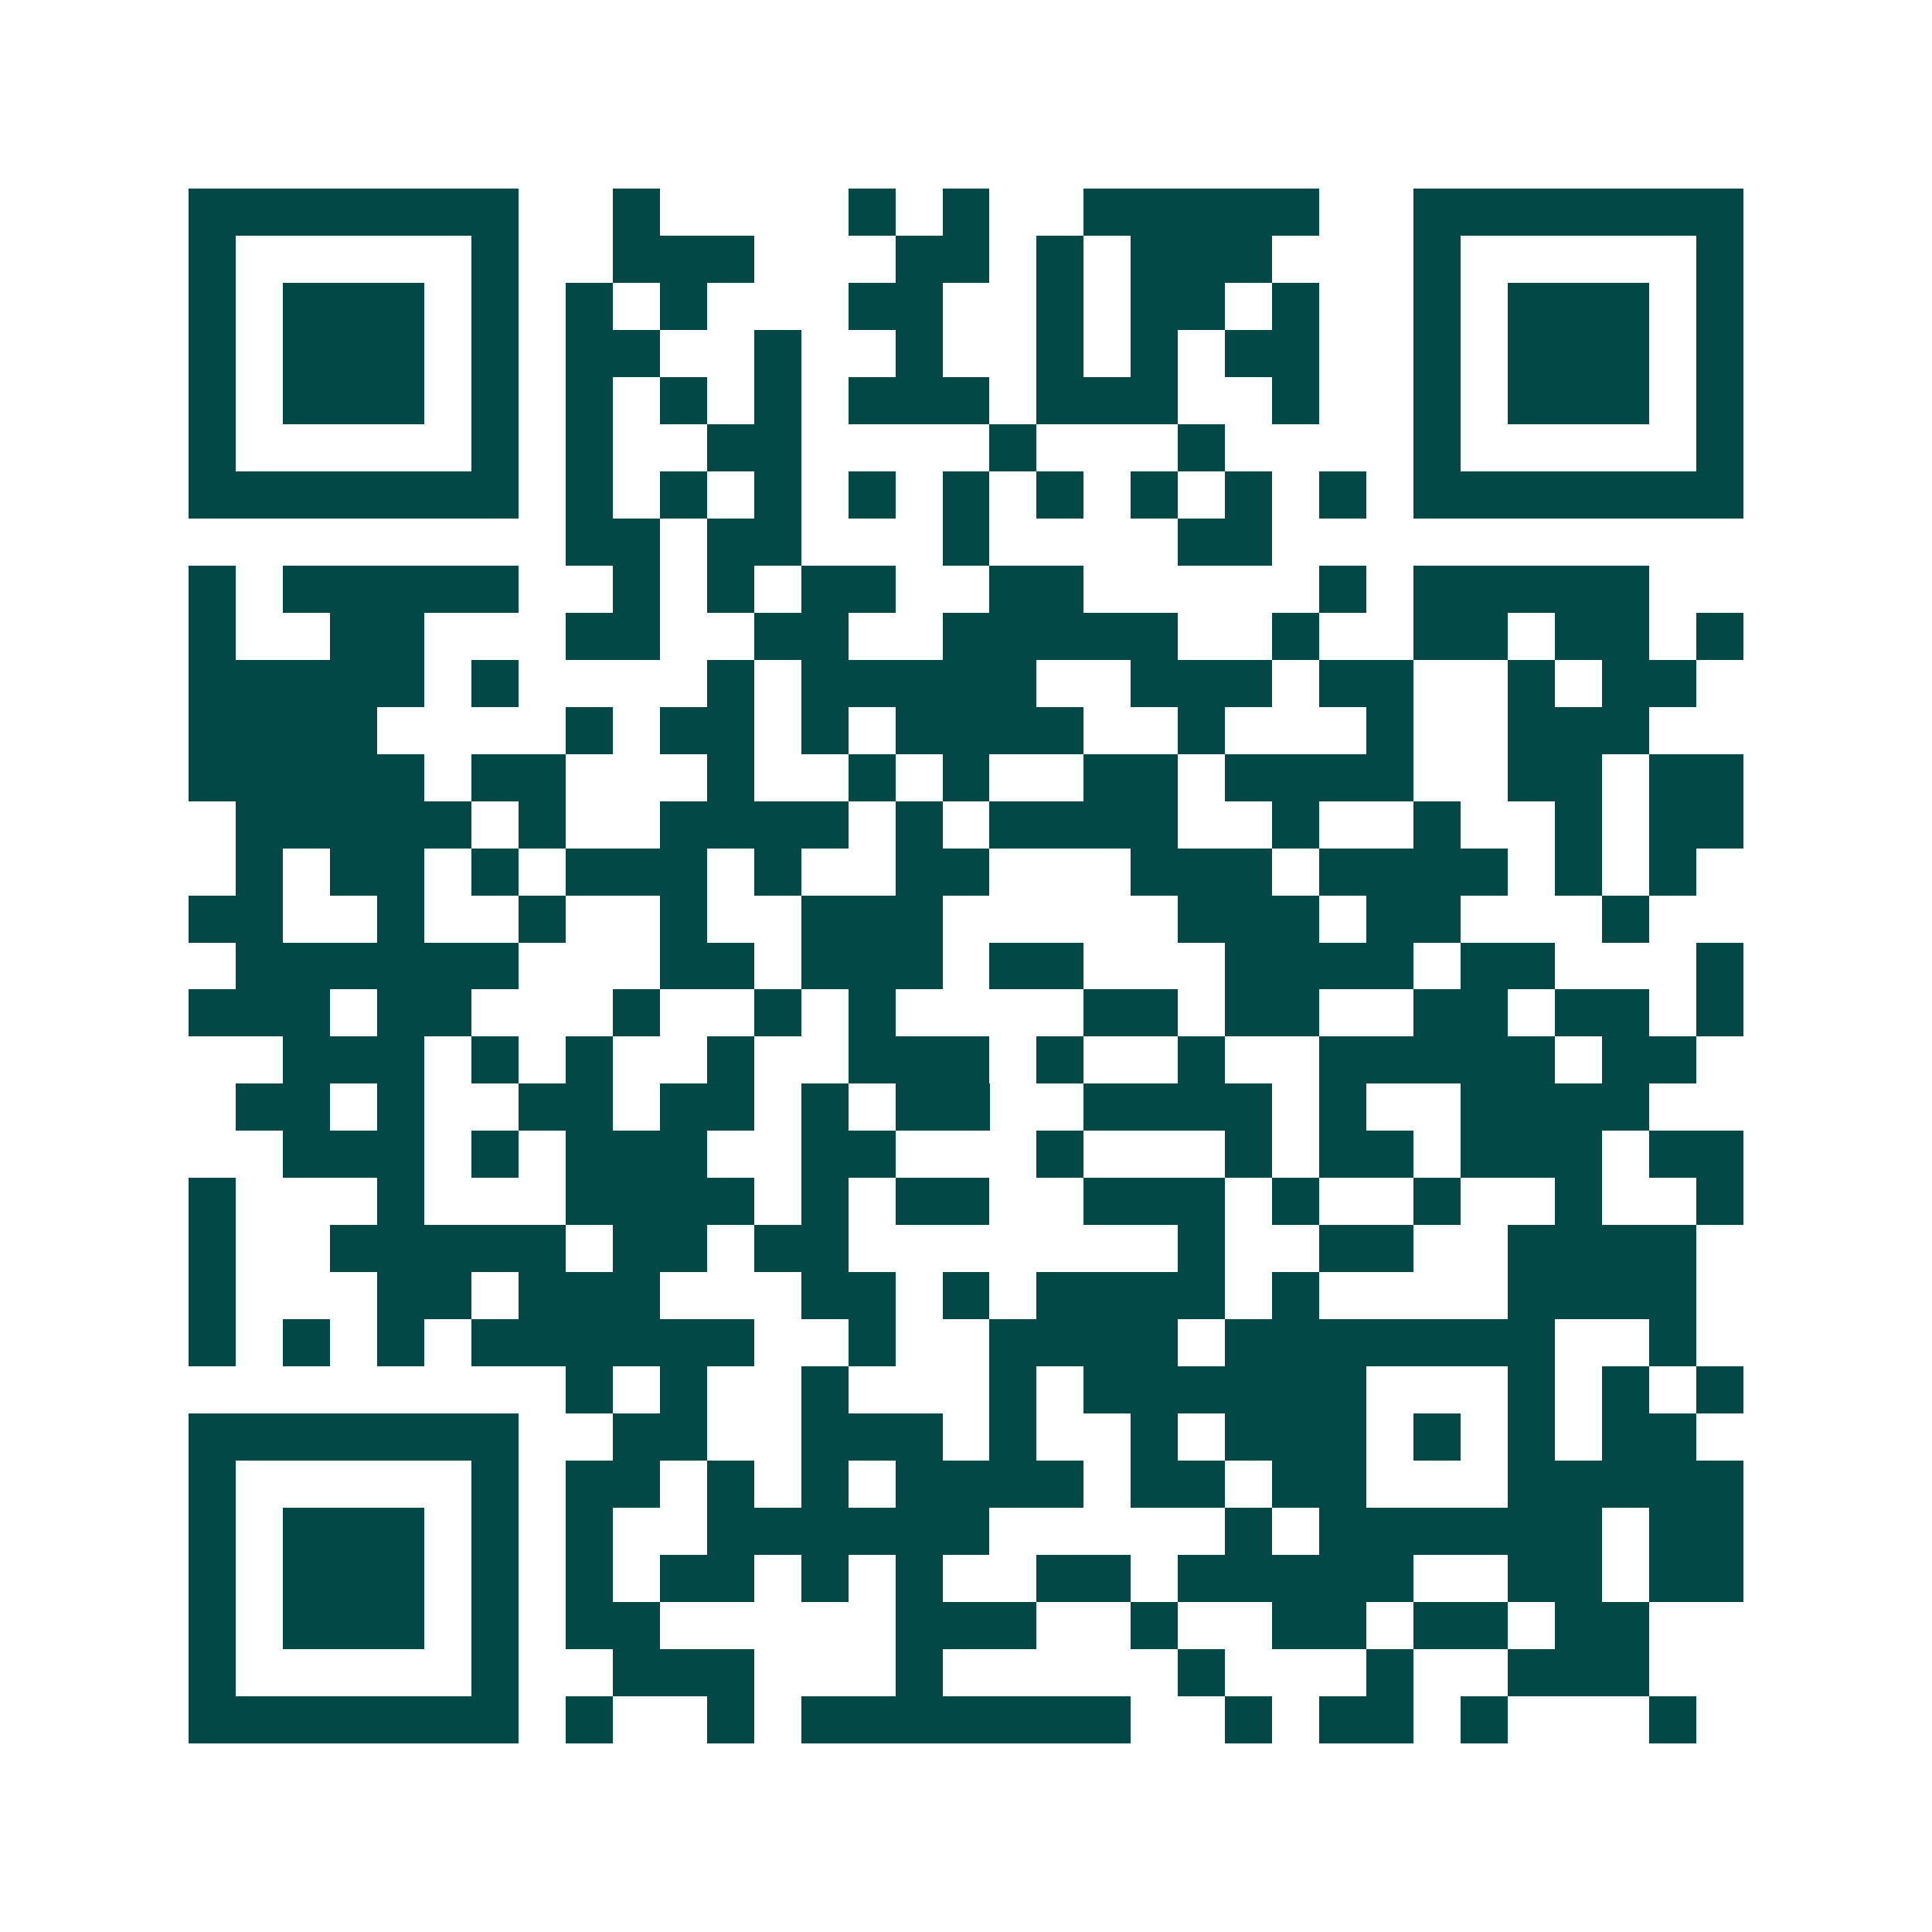 <svg xmlns="http://www.w3.org/2000/svg" width="200" height="200" viewBox="0 0 41 41" shape-rendering="crispEdges"><path fill="#ffffff" d="M0 0h41v41H0z"/><path stroke="#014847" d="M4 4.5h7m2 0h1m4 0h1m1 0h1m2 0h5m2 0h7M4 5.5h1m5 0h1m2 0h3m3 0h2m1 0h1m1 0h3m3 0h1m5 0h1M4 6.5h1m1 0h3m1 0h1m1 0h1m1 0h1m3 0h2m2 0h1m1 0h2m1 0h1m2 0h1m1 0h3m1 0h1M4 7.5h1m1 0h3m1 0h1m1 0h2m2 0h1m2 0h1m2 0h1m1 0h1m1 0h2m2 0h1m1 0h3m1 0h1M4 8.5h1m1 0h3m1 0h1m1 0h1m1 0h1m1 0h1m1 0h3m1 0h3m2 0h1m2 0h1m1 0h3m1 0h1M4 9.5h1m5 0h1m1 0h1m2 0h2m4 0h1m3 0h1m4 0h1m5 0h1M4 10.5h7m1 0h1m1 0h1m1 0h1m1 0h1m1 0h1m1 0h1m1 0h1m1 0h1m1 0h1m1 0h7M12 11.5h2m1 0h2m3 0h1m4 0h2M4 12.5h1m1 0h5m2 0h1m1 0h1m1 0h2m2 0h2m5 0h1m1 0h5M4 13.5h1m2 0h2m3 0h2m2 0h2m2 0h5m2 0h1m2 0h2m1 0h2m1 0h1M4 14.5h5m1 0h1m4 0h1m1 0h5m2 0h3m1 0h2m2 0h1m1 0h2M4 15.5h4m4 0h1m1 0h2m1 0h1m1 0h4m2 0h1m3 0h1m2 0h3M4 16.5h5m1 0h2m3 0h1m2 0h1m1 0h1m2 0h2m1 0h4m2 0h2m1 0h2M5 17.5h5m1 0h1m2 0h4m1 0h1m1 0h4m2 0h1m2 0h1m2 0h1m1 0h2M5 18.5h1m1 0h2m1 0h1m1 0h3m1 0h1m2 0h2m3 0h3m1 0h4m1 0h1m1 0h1M4 19.5h2m2 0h1m2 0h1m2 0h1m2 0h3m5 0h3m1 0h2m3 0h1M5 20.5h6m3 0h2m1 0h3m1 0h2m3 0h4m1 0h2m3 0h1M4 21.5h3m1 0h2m3 0h1m2 0h1m1 0h1m4 0h2m1 0h2m2 0h2m1 0h2m1 0h1M6 22.5h3m1 0h1m1 0h1m2 0h1m2 0h3m1 0h1m2 0h1m2 0h5m1 0h2M5 23.5h2m1 0h1m2 0h2m1 0h2m1 0h1m1 0h2m2 0h4m1 0h1m2 0h4M6 24.5h3m1 0h1m1 0h3m2 0h2m3 0h1m3 0h1m1 0h2m1 0h3m1 0h2M4 25.5h1m3 0h1m3 0h4m1 0h1m1 0h2m2 0h3m1 0h1m2 0h1m2 0h1m2 0h1M4 26.5h1m2 0h5m1 0h2m1 0h2m7 0h1m2 0h2m2 0h4M4 27.5h1m3 0h2m1 0h3m3 0h2m1 0h1m1 0h4m1 0h1m4 0h4M4 28.5h1m1 0h1m1 0h1m1 0h6m2 0h1m2 0h4m1 0h7m2 0h1M12 29.5h1m1 0h1m2 0h1m3 0h1m1 0h6m3 0h1m1 0h1m1 0h1M4 30.5h7m2 0h2m2 0h3m1 0h1m2 0h1m1 0h3m1 0h1m1 0h1m1 0h2M4 31.5h1m5 0h1m1 0h2m1 0h1m1 0h1m1 0h4m1 0h2m1 0h2m3 0h5M4 32.5h1m1 0h3m1 0h1m1 0h1m2 0h6m5 0h1m1 0h6m1 0h2M4 33.5h1m1 0h3m1 0h1m1 0h1m1 0h2m1 0h1m1 0h1m2 0h2m1 0h5m2 0h2m1 0h2M4 34.5h1m1 0h3m1 0h1m1 0h2m5 0h3m2 0h1m2 0h2m1 0h2m1 0h2M4 35.5h1m5 0h1m2 0h3m3 0h1m5 0h1m3 0h1m2 0h3M4 36.5h7m1 0h1m2 0h1m1 0h7m2 0h1m1 0h2m1 0h1m3 0h1"/></svg>
